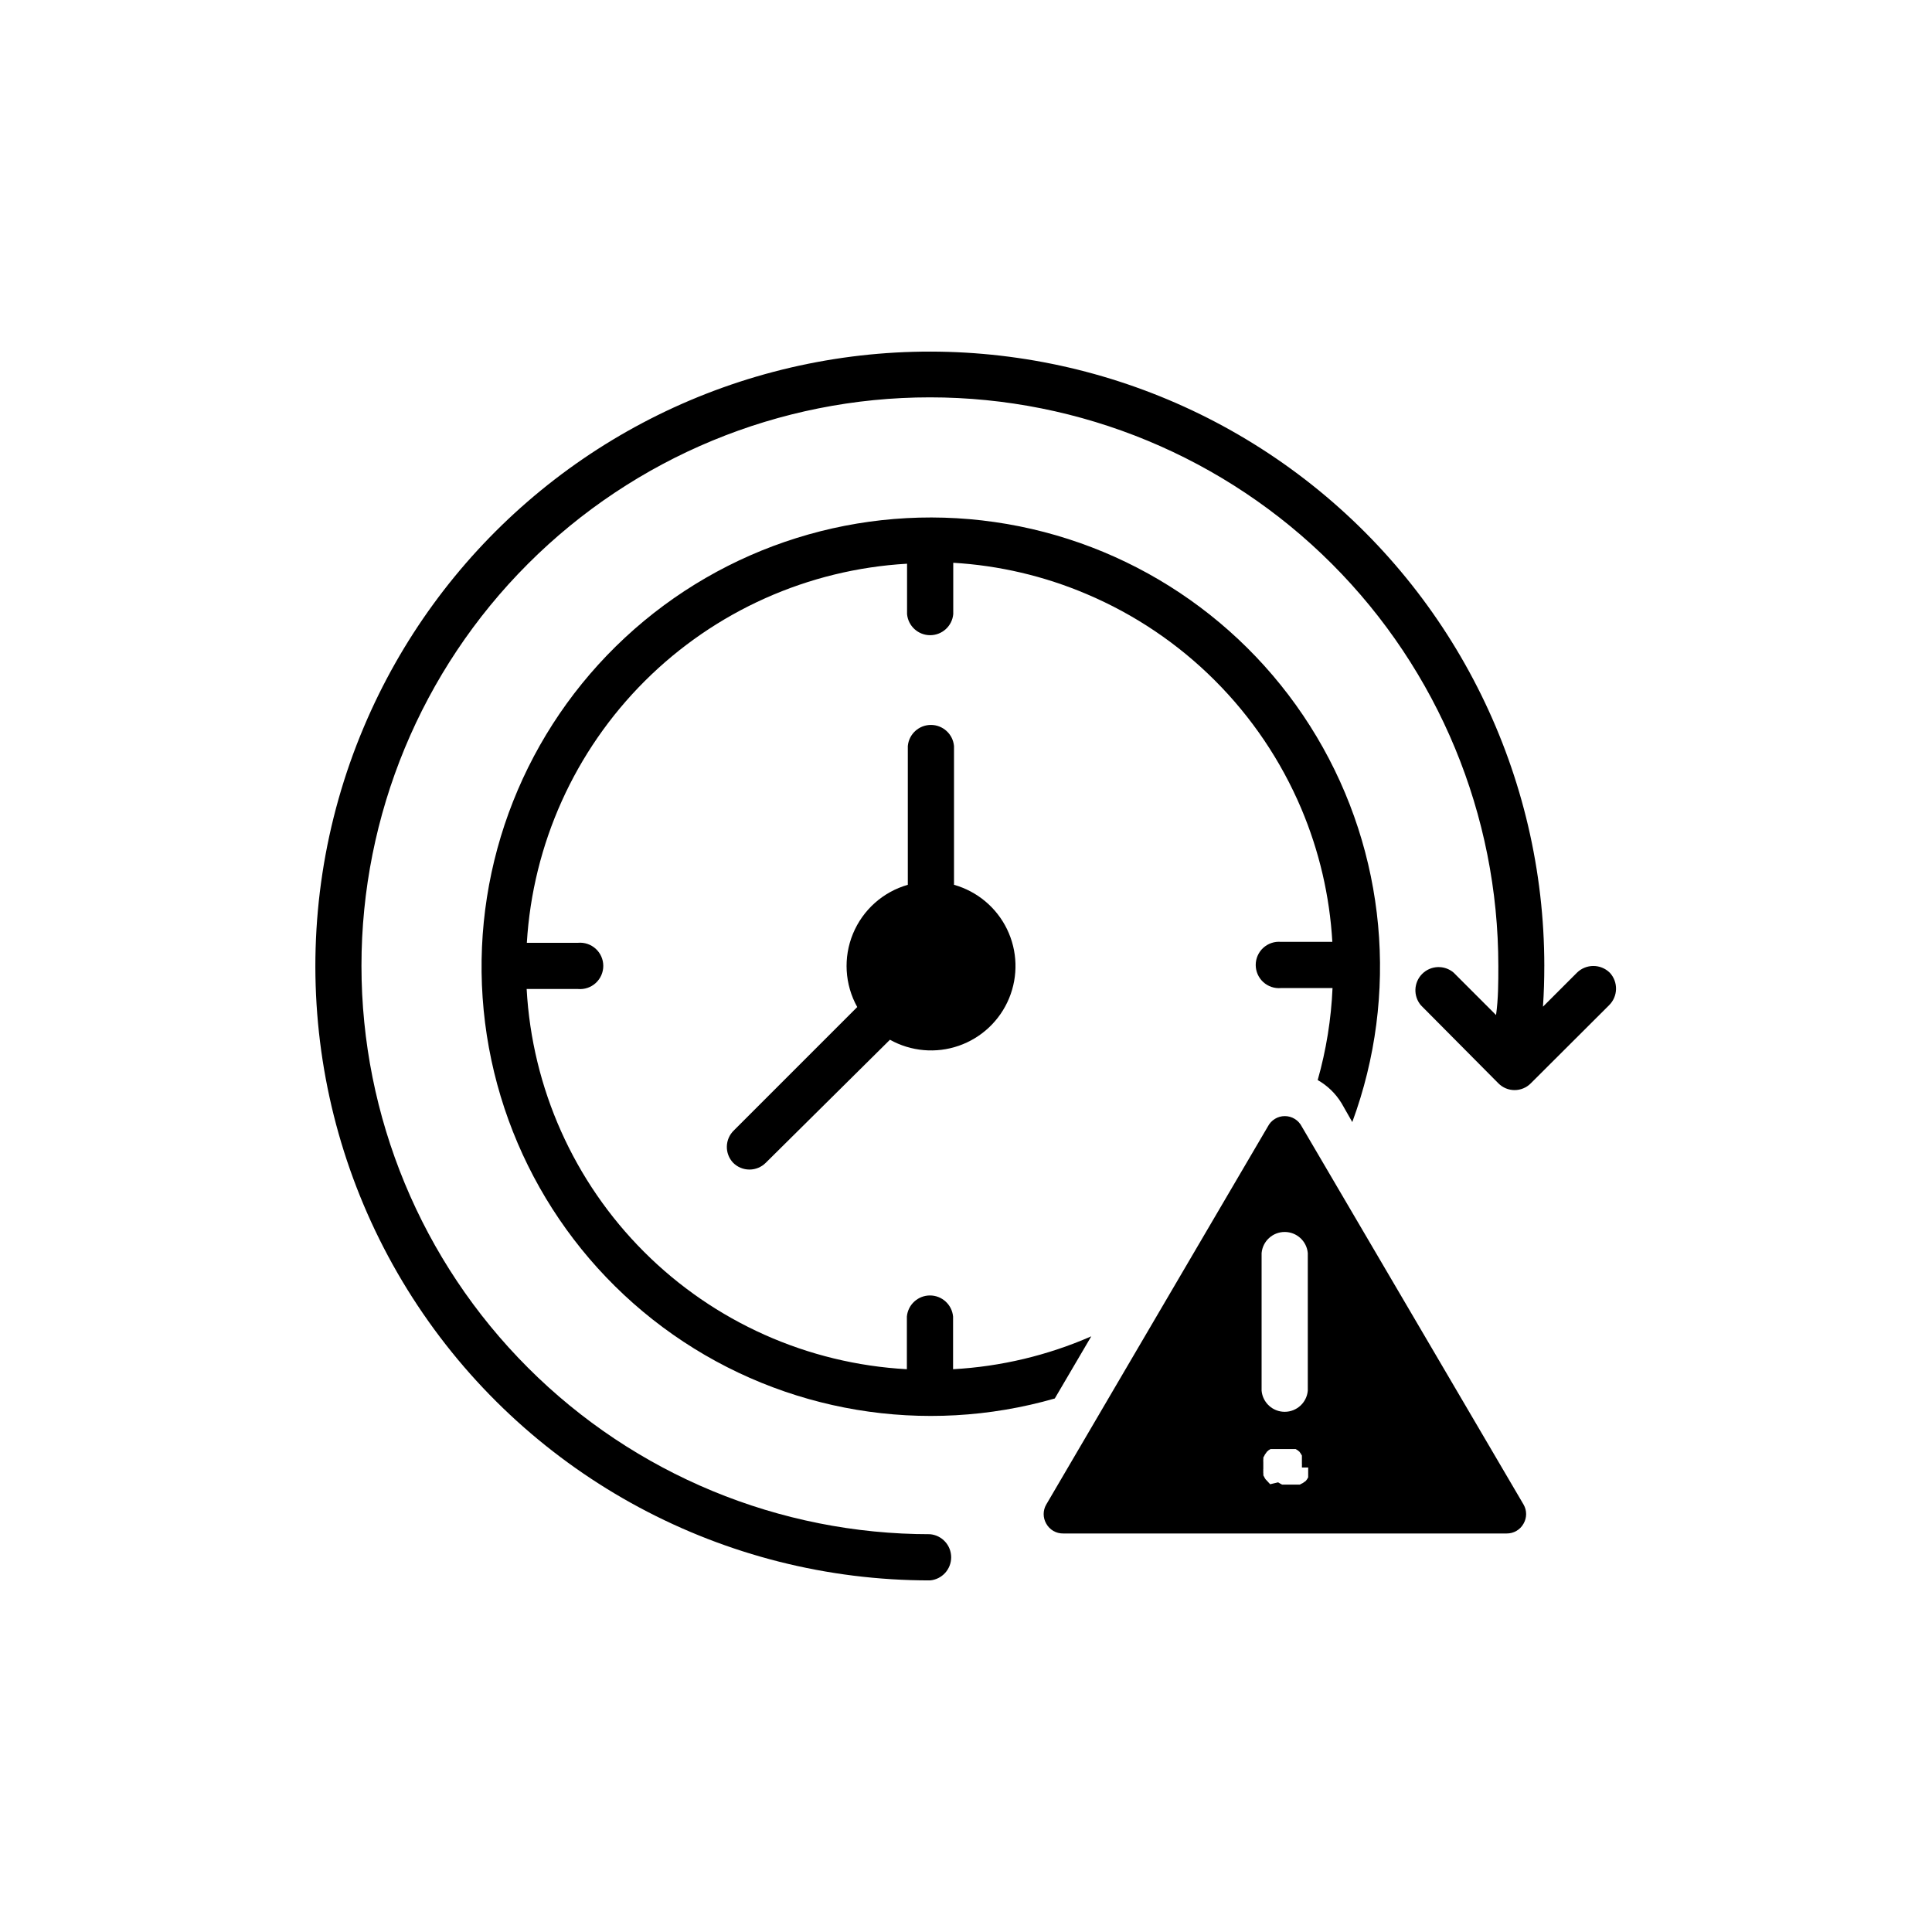 <?xml version="1.0" encoding="UTF-8"?>
<!-- Uploaded to: SVG Repo, www.svgrepo.com, Generator: SVG Repo Mixer Tools -->
<svg fill="#000000" width="800px" height="800px" version="1.1" viewBox="144 144 512 512" xmlns="http://www.w3.org/2000/svg">
 <g>
  <path d="m488.97 442.52c-0.863-1.684-2.594-2.742-4.484-2.742s-3.621 1.059-4.484 2.742l-37.281 63.582-21.461 36.625h-0.004c-0.898 1.559-0.898 3.481 0 5.039 0.906 1.652 2.652 2.664 4.535 2.621h117.49c1.863 0.023 3.59-0.984 4.484-2.621 0.898-1.559 0.898-3.481 0-5.039zm-10.633 33.555c0.289-3.168 2.941-5.59 6.121-5.59 3.18 0 5.836 2.422 6.121 5.59v36.477c-0.285 3.164-2.941 5.59-6.121 5.59-3.18 0-5.832-2.426-6.121-5.59zm12.344 56.828c0.023 0.102 0.023 0.203 0 0.305v0.605 0.605 0.555-0.004c-0.008 0.184-0.008 0.371 0 0.555l-0.301 0.504-0.352 0.453-0.504 0.352c-0.145 0.137-0.316 0.242-0.504 0.305l-0.555 0.301h-4.691l-0.555-0.301-0.504-0.301-2.109 0.5-1.211-1.309c-0.125-0.152-0.227-0.32-0.301-0.504l-0.301-0.555h-0.004c0.031-0.184 0.031-0.371 0-0.555-0.023-0.199-0.023-0.402 0-0.605-0.023-0.199-0.023-0.402 0-0.602v-0.301-0.605-0.301-0.004c-0.02-0.184-0.02-0.371 0-0.555-0.023-0.199-0.023-0.402 0-0.605 0.023-0.184 0.023-0.367 0-0.551l0.301-0.555h0.004c0.062-0.188 0.164-0.359 0.301-0.504 0.102-0.18 0.219-0.348 0.352-0.504l0.453-0.402 0.504-0.301h1.715l3.223-0.004h1.715l0.504 0.301 0.504 0.402v0.004c0.102 0.18 0.219 0.348 0.352 0.504l0.301 0.504v0.555 0.555 0.605 0.555l0.004-0.004c0.023 0.102 0.023 0.203 0 0.305v0.605z"/>
  <path d="m570.59 401.76c-2.41-2.356-6.258-2.356-8.668 0l-9.02 9.02c0.25-3.629 0.352-7.203 0.352-10.781h0.004c-0.004-50.484-23.426-98.109-63.406-128.94-39.977-30.824-91.992-41.363-140.82-28.531-48.824 12.832-88.934 47.586-108.59 94.09-21.277 50.289-15.922 107.89 14.258 153.4 30.184 45.504 81.172 72.848 135.78 72.805 3.168-0.285 5.59-2.941 5.59-6.121 0-3.18-2.422-5.832-5.59-6.121-39.957 0.016-78.285-15.848-106.54-44.098-28.262-28.246-44.141-66.566-44.148-106.52-0.004-39.957 15.867-78.281 44.125-106.54 28.254-28.254 66.574-44.125 106.53-44.121 39.961 0.004 78.277 15.883 106.53 44.145 28.246 28.262 44.109 66.586 44.098 106.55 0 4.332 0 8.715-0.605 13l-11.234-11.234v-0.004c-2.441-2.082-6.07-1.941-8.34 0.328-2.266 2.269-2.41 5.898-0.328 8.336l20.508 20.656c1.137 1.156 2.688 1.805 4.305 1.805 1.621 0 3.172-0.648 4.309-1.805l20.707-20.656c2.414-2.352 2.5-6.199 0.203-8.664z"/>
  <path d="m499.5 436.32 2.871 5.039v-0.004c12.434-33.727 8.961-71.27-9.453-102.14-18.414-30.875-49.789-51.777-85.375-56.875-35.586-5.094-71.57 6.164-97.906 30.633-26.336 24.469-40.207 59.527-37.738 95.391s21.012 68.691 50.449 89.32c29.441 20.633 66.625 26.852 101.18 16.93l9.672-16.473c-11.59 5.07-23.996 8.023-36.625 8.715v-13.953c-0.289-3.168-2.945-5.594-6.121-5.594-3.18 0-5.836 2.426-6.125 5.594v13.957-0.004c-26.254-1.438-51.059-12.516-69.652-31.109s-29.672-43.395-31.109-69.652h13.605c1.719 0.156 3.426-0.418 4.699-1.582 1.277-1.164 2.004-2.812 2.004-4.539 0-1.727-0.727-3.375-2.004-4.539-1.273-1.164-2.981-1.738-4.699-1.582h-13.555c1.574-26.18 12.707-50.871 31.277-69.391 18.574-18.516 43.301-29.574 69.484-31.07v13.352c0.289 3.168 2.945 5.59 6.121 5.59 3.18 0 5.836-2.422 6.121-5.59v-13.602c12.145 0.715 24.074 3.512 35.27 8.262 25.672 10.844 46.113 31.266 56.98 56.93 4.734 11.199 7.512 23.129 8.211 35.27h-13.602c-1.719-0.156-3.426 0.418-4.703 1.582-1.273 1.164-2 2.812-2 4.539 0 1.727 0.727 3.371 2 4.539 1.277 1.164 2.984 1.738 4.703 1.582h13.652c-0.355 8.254-1.676 16.438-3.93 24.383 2.582 1.465 4.75 3.562 6.297 6.098z"/>
  <path d="m338.28 452.14c1.145 1.156 2.707 1.805 4.332 1.805 1.629 0 3.188-0.648 4.336-1.805l32.898-32.598c5.574 3.113 12.219 3.691 18.25 1.594 6.035-2.098 10.883-6.676 13.324-12.578s2.242-12.566-0.547-18.316c-2.789-5.746-7.902-10.023-14.051-11.762v-36.777c-0.289-3.164-2.941-5.59-6.121-5.59s-5.832 2.426-6.121 5.59v36.777c-6.566 1.875-11.918 6.648-14.531 12.961-2.609 6.309-2.195 13.469 1.129 19.434l-32.648 32.648h0.004c-2.449 2.309-2.562 6.168-0.254 8.617z"/>
 </g>
</svg>